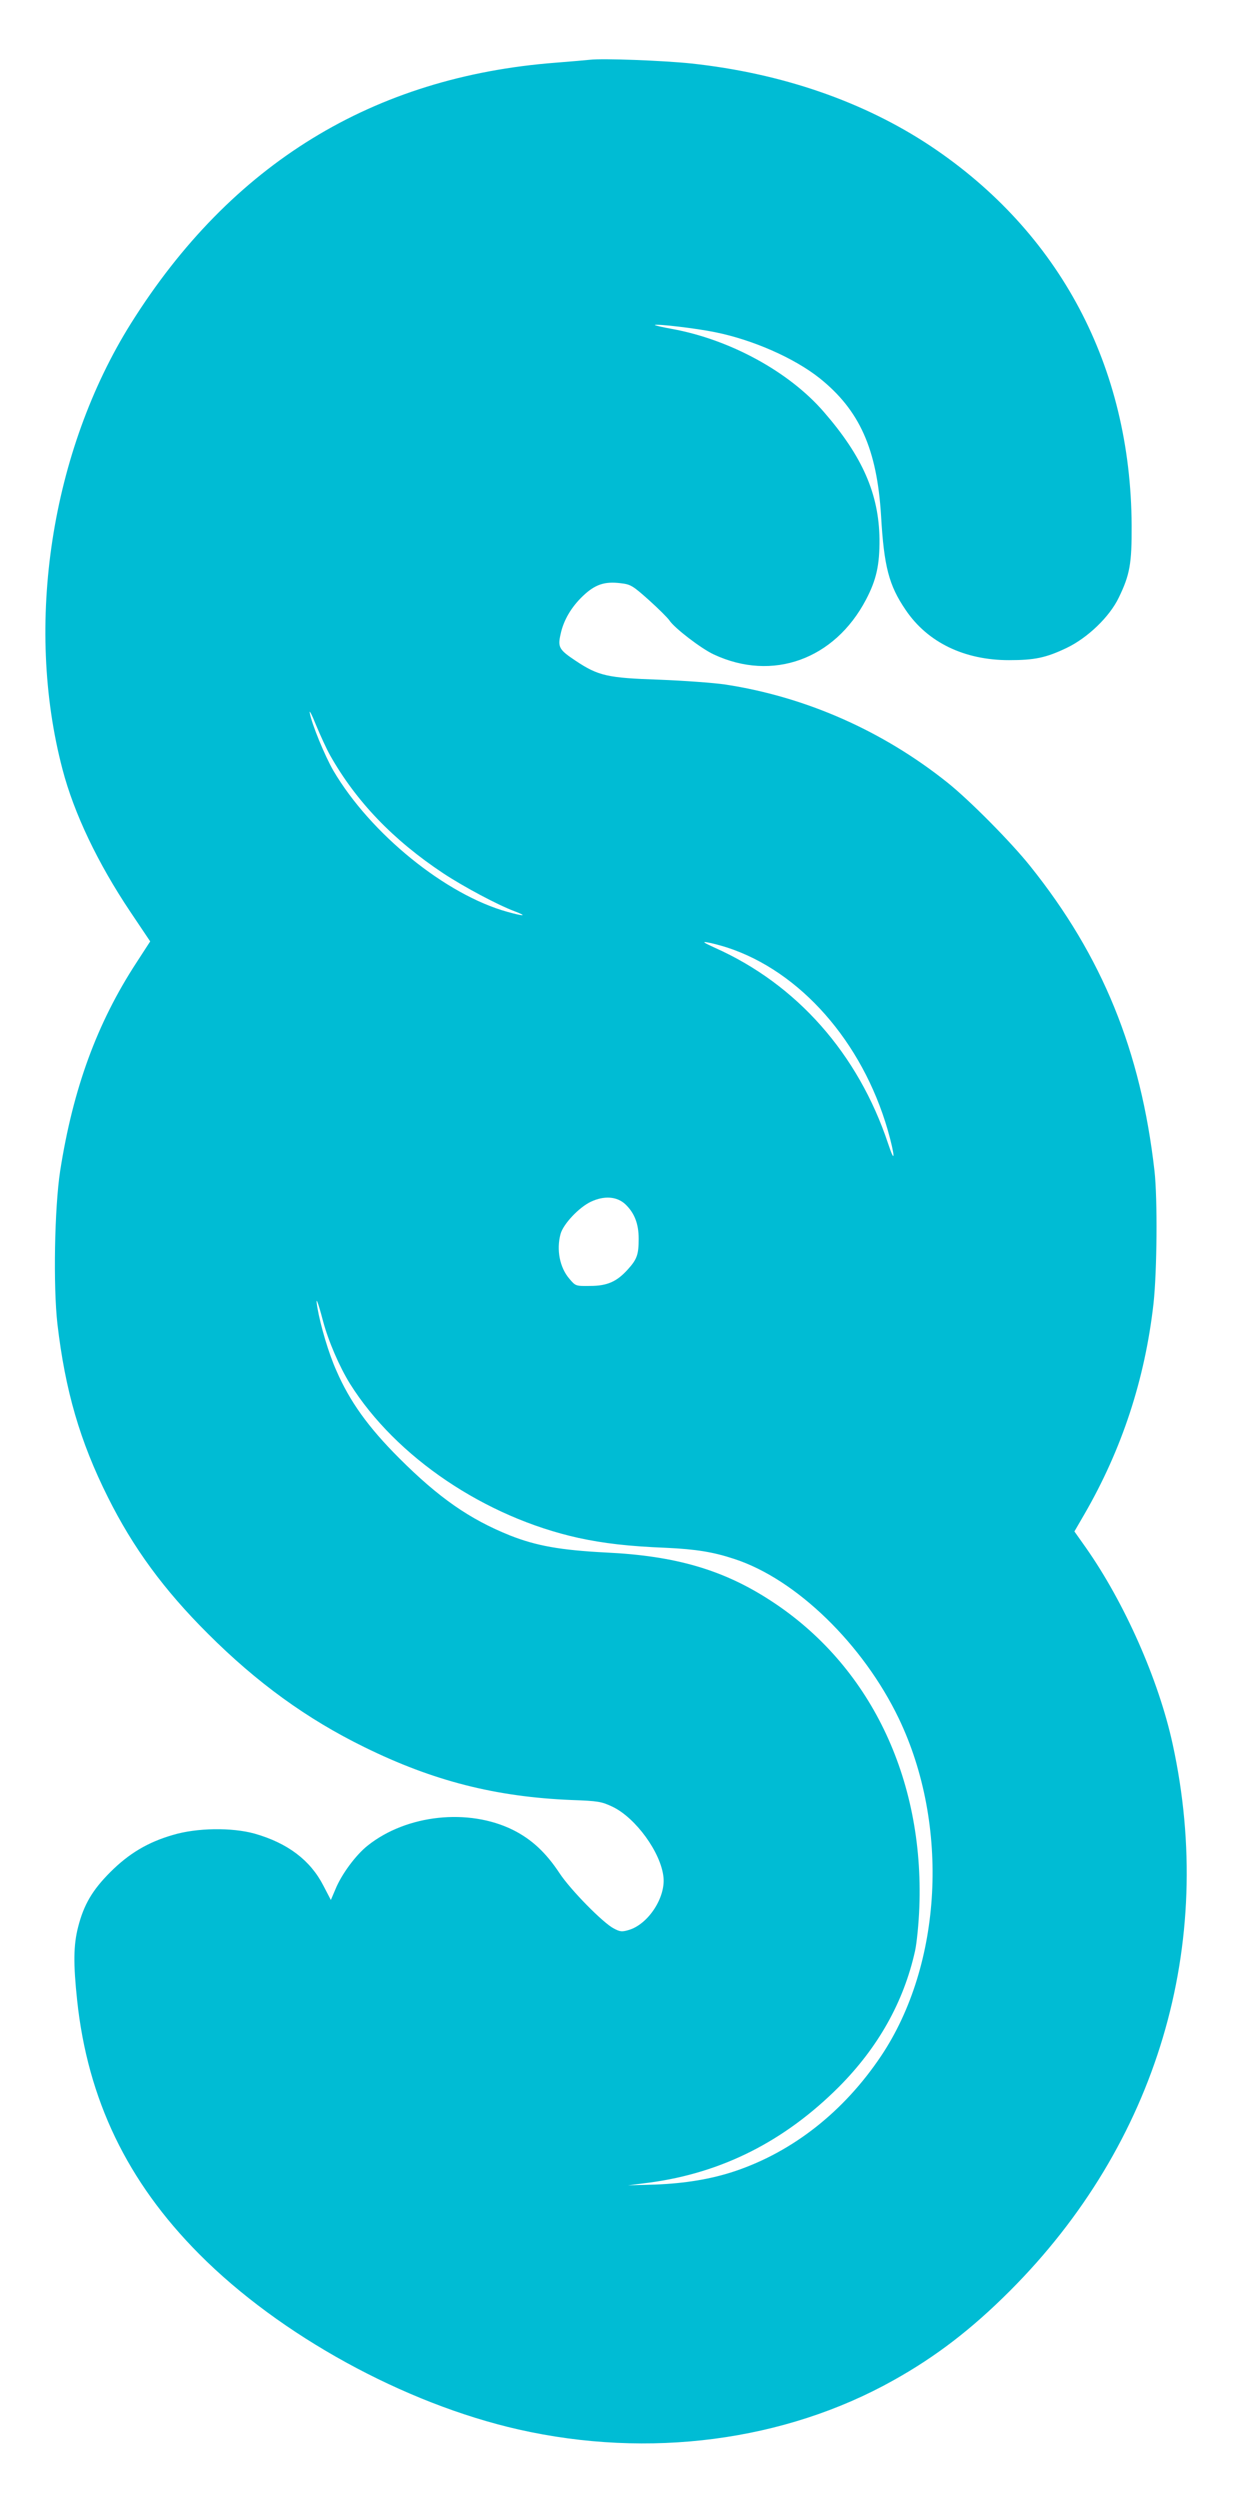 <?xml version="1.0" standalone="no"?>
<!DOCTYPE svg PUBLIC "-//W3C//DTD SVG 20010904//EN"
 "http://www.w3.org/TR/2001/REC-SVG-20010904/DTD/svg10.dtd">
<svg version="1.0" xmlns="http://www.w3.org/2000/svg"
 width="640pt" height="1280pt" viewBox="0 0 640 1280"
 preserveAspectRatio="xMidYMid meet">
<g transform="translate(0,1280) scale(0.1,-0.1)"
fill="#00bcd4" stroke="none">
<path d="M3020 12494 c-19 -2 -98 -9 -175 -15 -936 -72 -1662 -518 -2174
-1334 -410 -654 -546 -1543 -351 -2284 59 -226 181 -481 347 -729 l102 -152
-70 -108 c-203 -311 -325 -646 -391 -1067 -29 -190 -36 -590 -14 -784 40 -341
115 -600 258 -886 129 -259 287 -475 513 -700 250 -250 506 -436 800 -580 353
-174 674 -255 1060 -271 139 -5 155 -8 212 -35 118 -57 247 -234 260 -360 11
-105 -78 -240 -176 -270 -36 -11 -46 -10 -78 7 -55 28 -222 198 -278 283 -70
106 -143 174 -239 222 -227 112 -543 79 -743 -80 -61 -48 -135 -148 -166 -225
l-23 -54 -38 73 c-67 131 -184 219 -353 267 -116 32 -295 30 -418 -7 -128 -37
-225 -95 -320 -190 -92 -92 -136 -167 -165 -281 -24 -93 -25 -188 -5 -376 54
-507 256 -928 625 -1299 413 -416 1049 -765 1635 -898 668 -151 1362 -60 1918
251 219 122 402 263 597 458 754 754 1058 1773 834 2800 -72 331 -247 725
-445 1007 l-58 82 51 88 c192 332 310 690 354 1079 18 166 21 535 5 679 -70
615 -267 1099 -636 1560 -99 124 -312 339 -425 429 -332 265 -725 438 -1135
501 -60 9 -213 20 -340 25 -264 9 -311 19 -428 97 -84 56 -92 69 -77 135 15
72 55 140 115 197 62 59 111 75 192 65 52 -6 62 -12 145 -86 49 -44 96 -91
105 -104 25 -39 163 -145 228 -175 300 -140 618 -26 779 281 53 101 70 177 69
310 -3 231 -87 423 -285 651 -178 206 -481 371 -778 425 -50 9 -89 18 -87 20
7 7 213 -17 309 -37 193 -39 404 -132 534 -235 205 -164 294 -363 315 -704 15
-261 40 -357 126 -483 112 -166 300 -257 529 -257 131 0 189 12 294 62 109 52
221 160 268 258 57 117 67 175 66 370 -4 814 -368 1501 -1029 1942 -343 228
-762 373 -1226 423 -144 15 -453 27 -519 19z m-1330 -3561 c133 -236 323 -434
579 -604 106 -70 279 -162 364 -194 69 -26 52 -28 -34 -4 -316 87 -702 400
-892 723 -44 76 -111 239 -121 296 -4 19 11 -9 32 -62 22 -53 54 -123 72 -155z
m2032 -984 c375 -122 692 -482 823 -934 38 -134 40 -185 2 -70 -153 459 -467
815 -886 1002 -59 27 -68 33 -39 28 20 -3 65 -15 100 -26z m-520 -1315 c46
-44 68 -99 68 -176 0 -81 -8 -105 -56 -158 -56 -62 -105 -84 -193 -84 -73 -1
-74 -1 -106 37 -49 57 -67 148 -45 229 14 51 94 136 155 165 68 32 133 28 177
-13z m-1548 -598 c27 -102 84 -234 138 -321 236 -376 691 -683 1169 -789 130
-28 254 -43 454 -51 147 -7 237 -21 345 -57 316 -103 659 -436 842 -817 261
-545 223 -1259 -91 -1728 -191 -285 -451 -489 -747 -589 -122 -41 -256 -63
-409 -69 l-140 -4 110 14 c372 50 692 212 970 490 201 202 332 435 390 696 9
41 19 142 22 224 25 663 -255 1241 -760 1569 -242 158 -487 230 -842 247 -234
12 -359 34 -495 88 -206 83 -363 192 -566 395 -159 159 -253 290 -322 449 -39
87 -81 229 -97 322 -11 65 1 37 29 -69z"/>
</g>
</svg>
